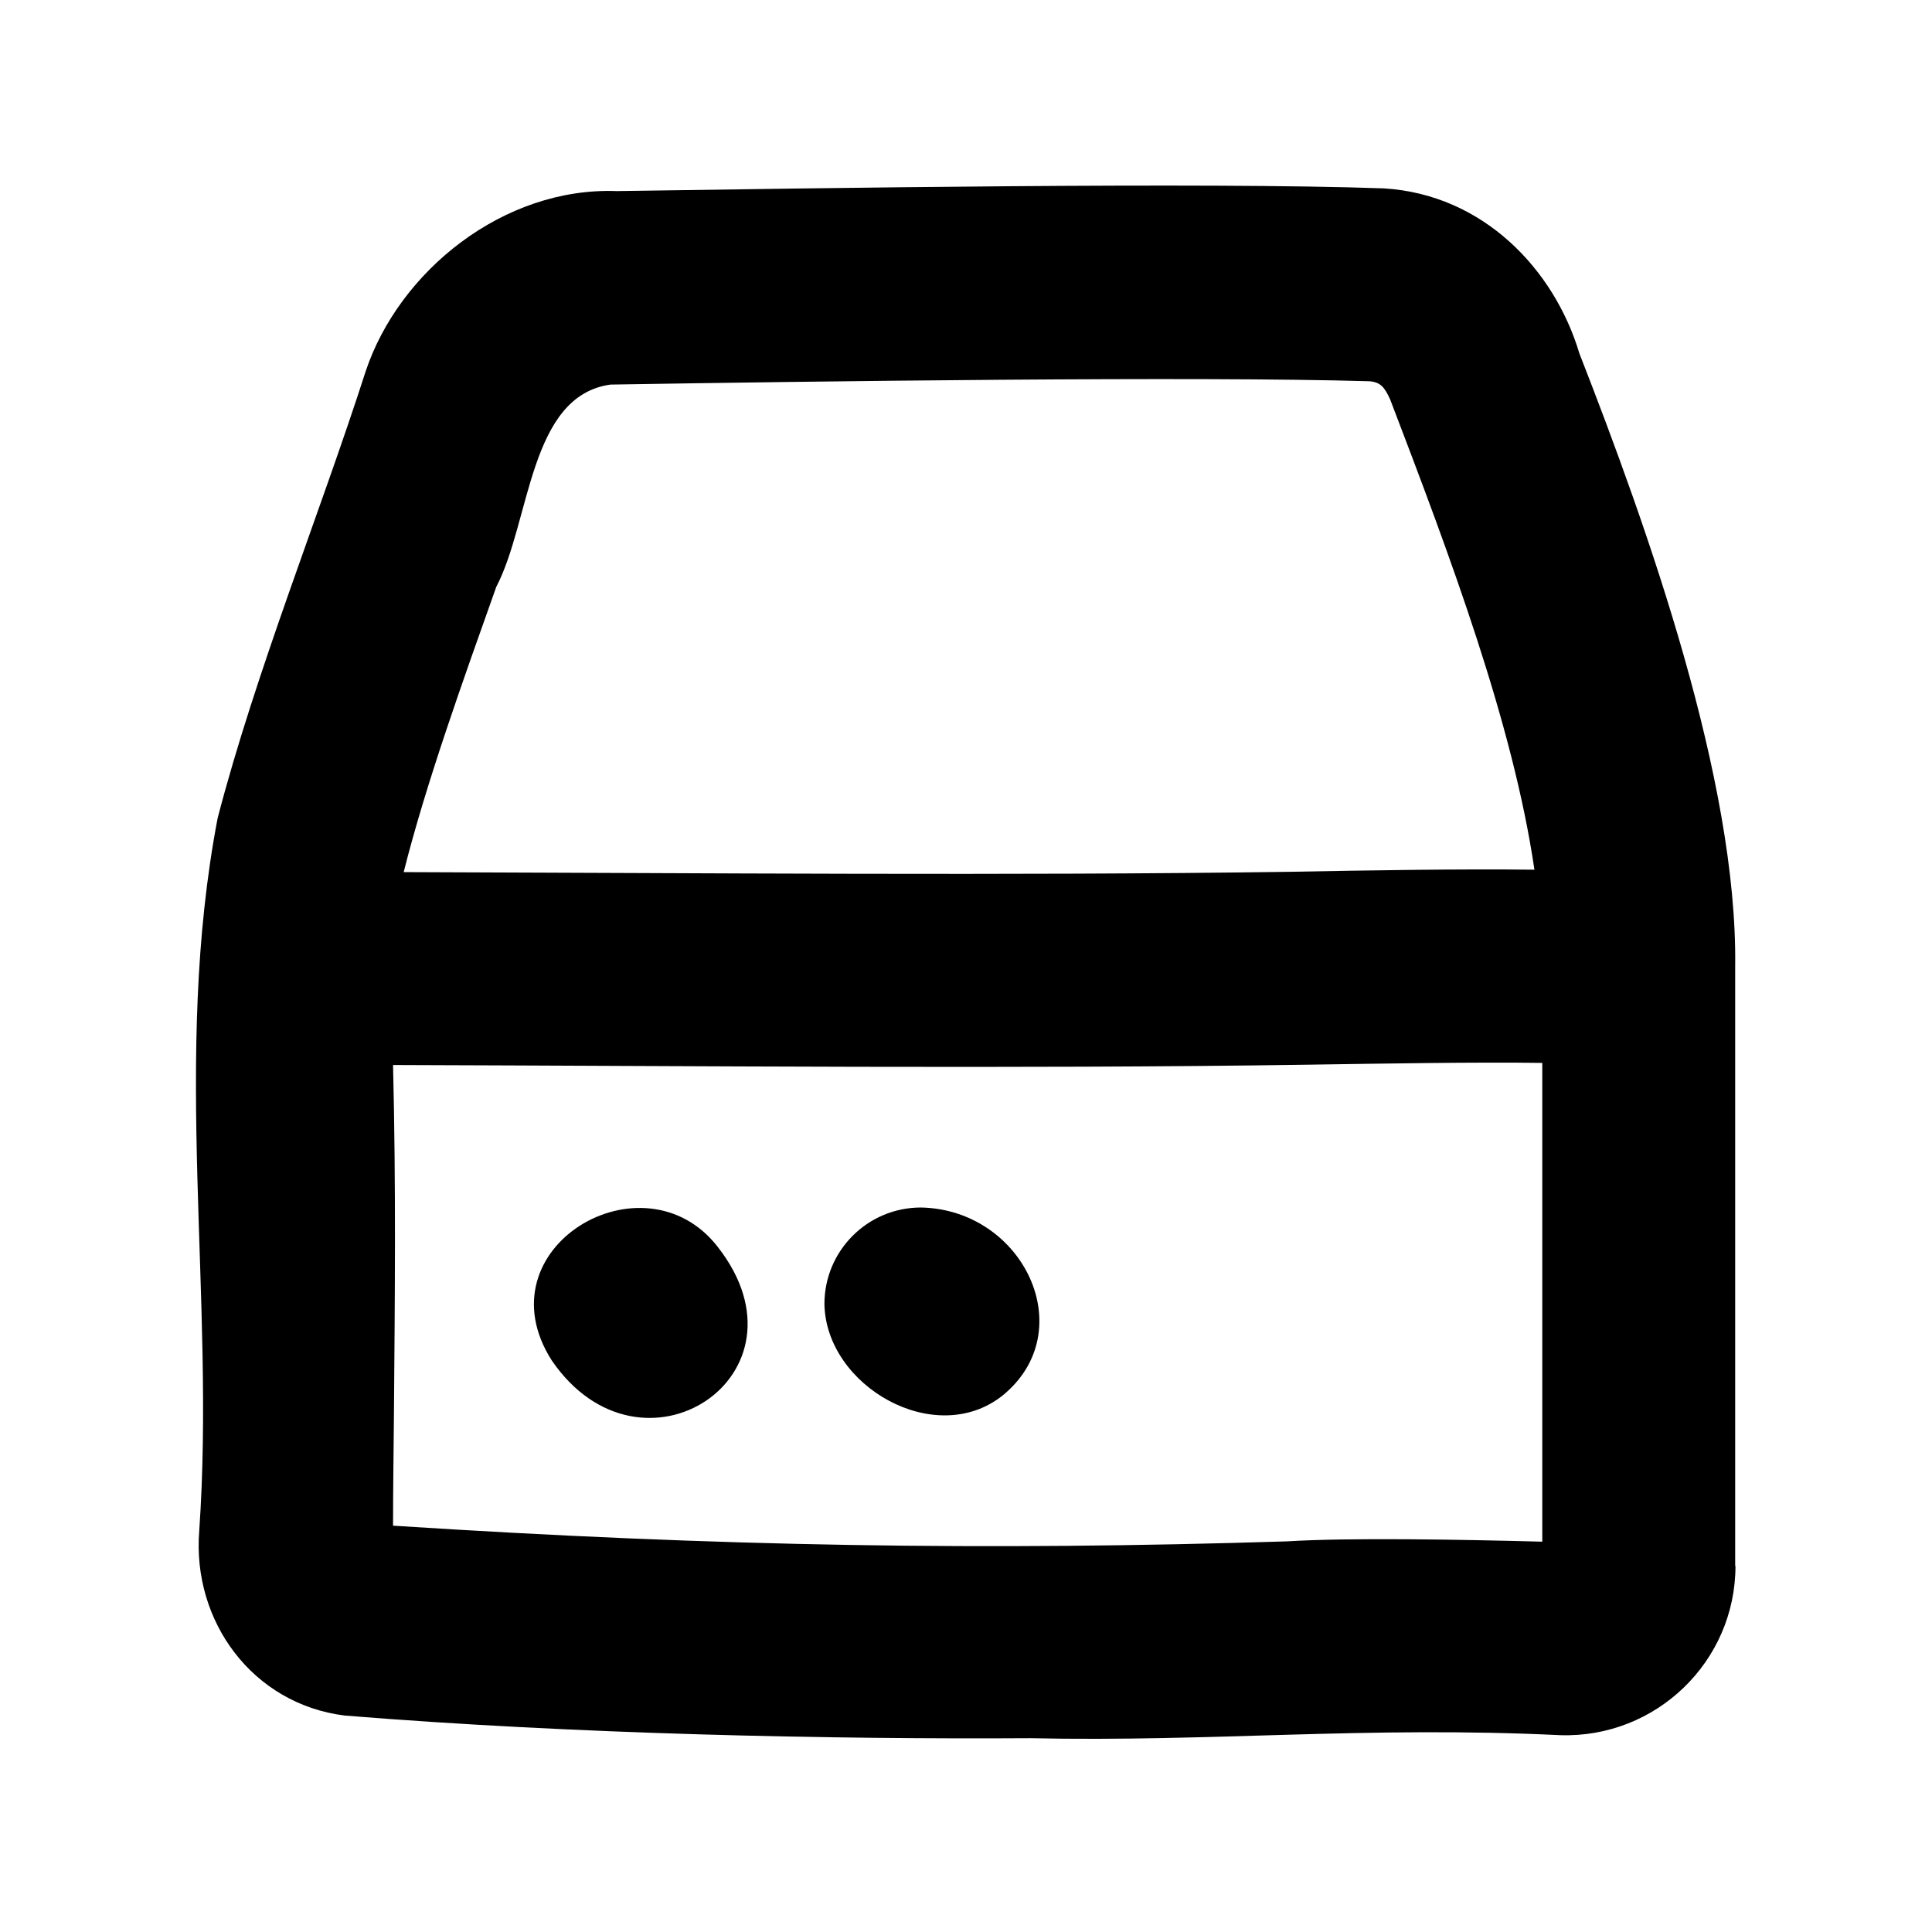 <svg xmlns="http://www.w3.org/2000/svg" viewBox="0 0 640 640"><!--! Font Awesome Pro 7.1.0 by @fontawesome - https://fontawesome.com License - https://fontawesome.com/license (Commercial License) Copyright 2025 Fonticons, Inc. --><path fill="currentColor" d="M426.3 510.6C447 509.3 484.4 510 510.9 510.7L510.9 352.1C488.7 351.8 459.5 352.3 432.8 352.7C338.4 354.1 231.8 353.1 130.2 352.8C131.2 393.5 130.8 430 130.5 468.4C130.4 480.5 130.2 492.8 130.2 505.4C238.6 512.4 327.1 513.7 426.3 510.6zM133.7 288.9C232.5 289.2 335.7 290.1 427 288.8C453.3 288.3 484.1 287.8 508.3 288.1C501.2 239.7 480.4 184.3 460.5 132.3C458.7 128.4 457.4 126.6 453.7 126.3C397.3 124.6 268.7 126.3 202.2 127.4C175.2 131.2 175.8 172.6 164.4 194.4C153.6 224.8 141.1 259.5 133.7 289zM574.9 518.7C574.9 550.5 548.5 575.8 516.9 574.8C452.8 571.7 401.4 577.1 341.4 575.8C275.5 576.2 190.5 574.5 114.2 568.3C83.7 564.5 63.6 537.1 66 507.1C71.4 429.5 56.9 350.4 72.1 271C84.7 222.5 106.2 169.5 121.1 123.1C132.2 89.7 166.9 61.9 204.3 63.3C272.8 62.3 399 60.3 458.4 62.4C491.4 64.4 514.9 89.3 523.2 117.1C545.9 175.2 575.6 258.7 574.8 320.1C574.8 324.2 574.8 518.8 574.8 518.8zM305.1 400C339.1 400.7 358.3 441 332.1 462.3C309.8 480 273.6 459.2 273.1 432C273.1 414.3 287.4 400 305.1 400zM237.8 413.1C213.3 381.4 158.9 413.3 182.8 450.7C212.5 494 270.9 455.5 237.8 413.1z"/></svg>